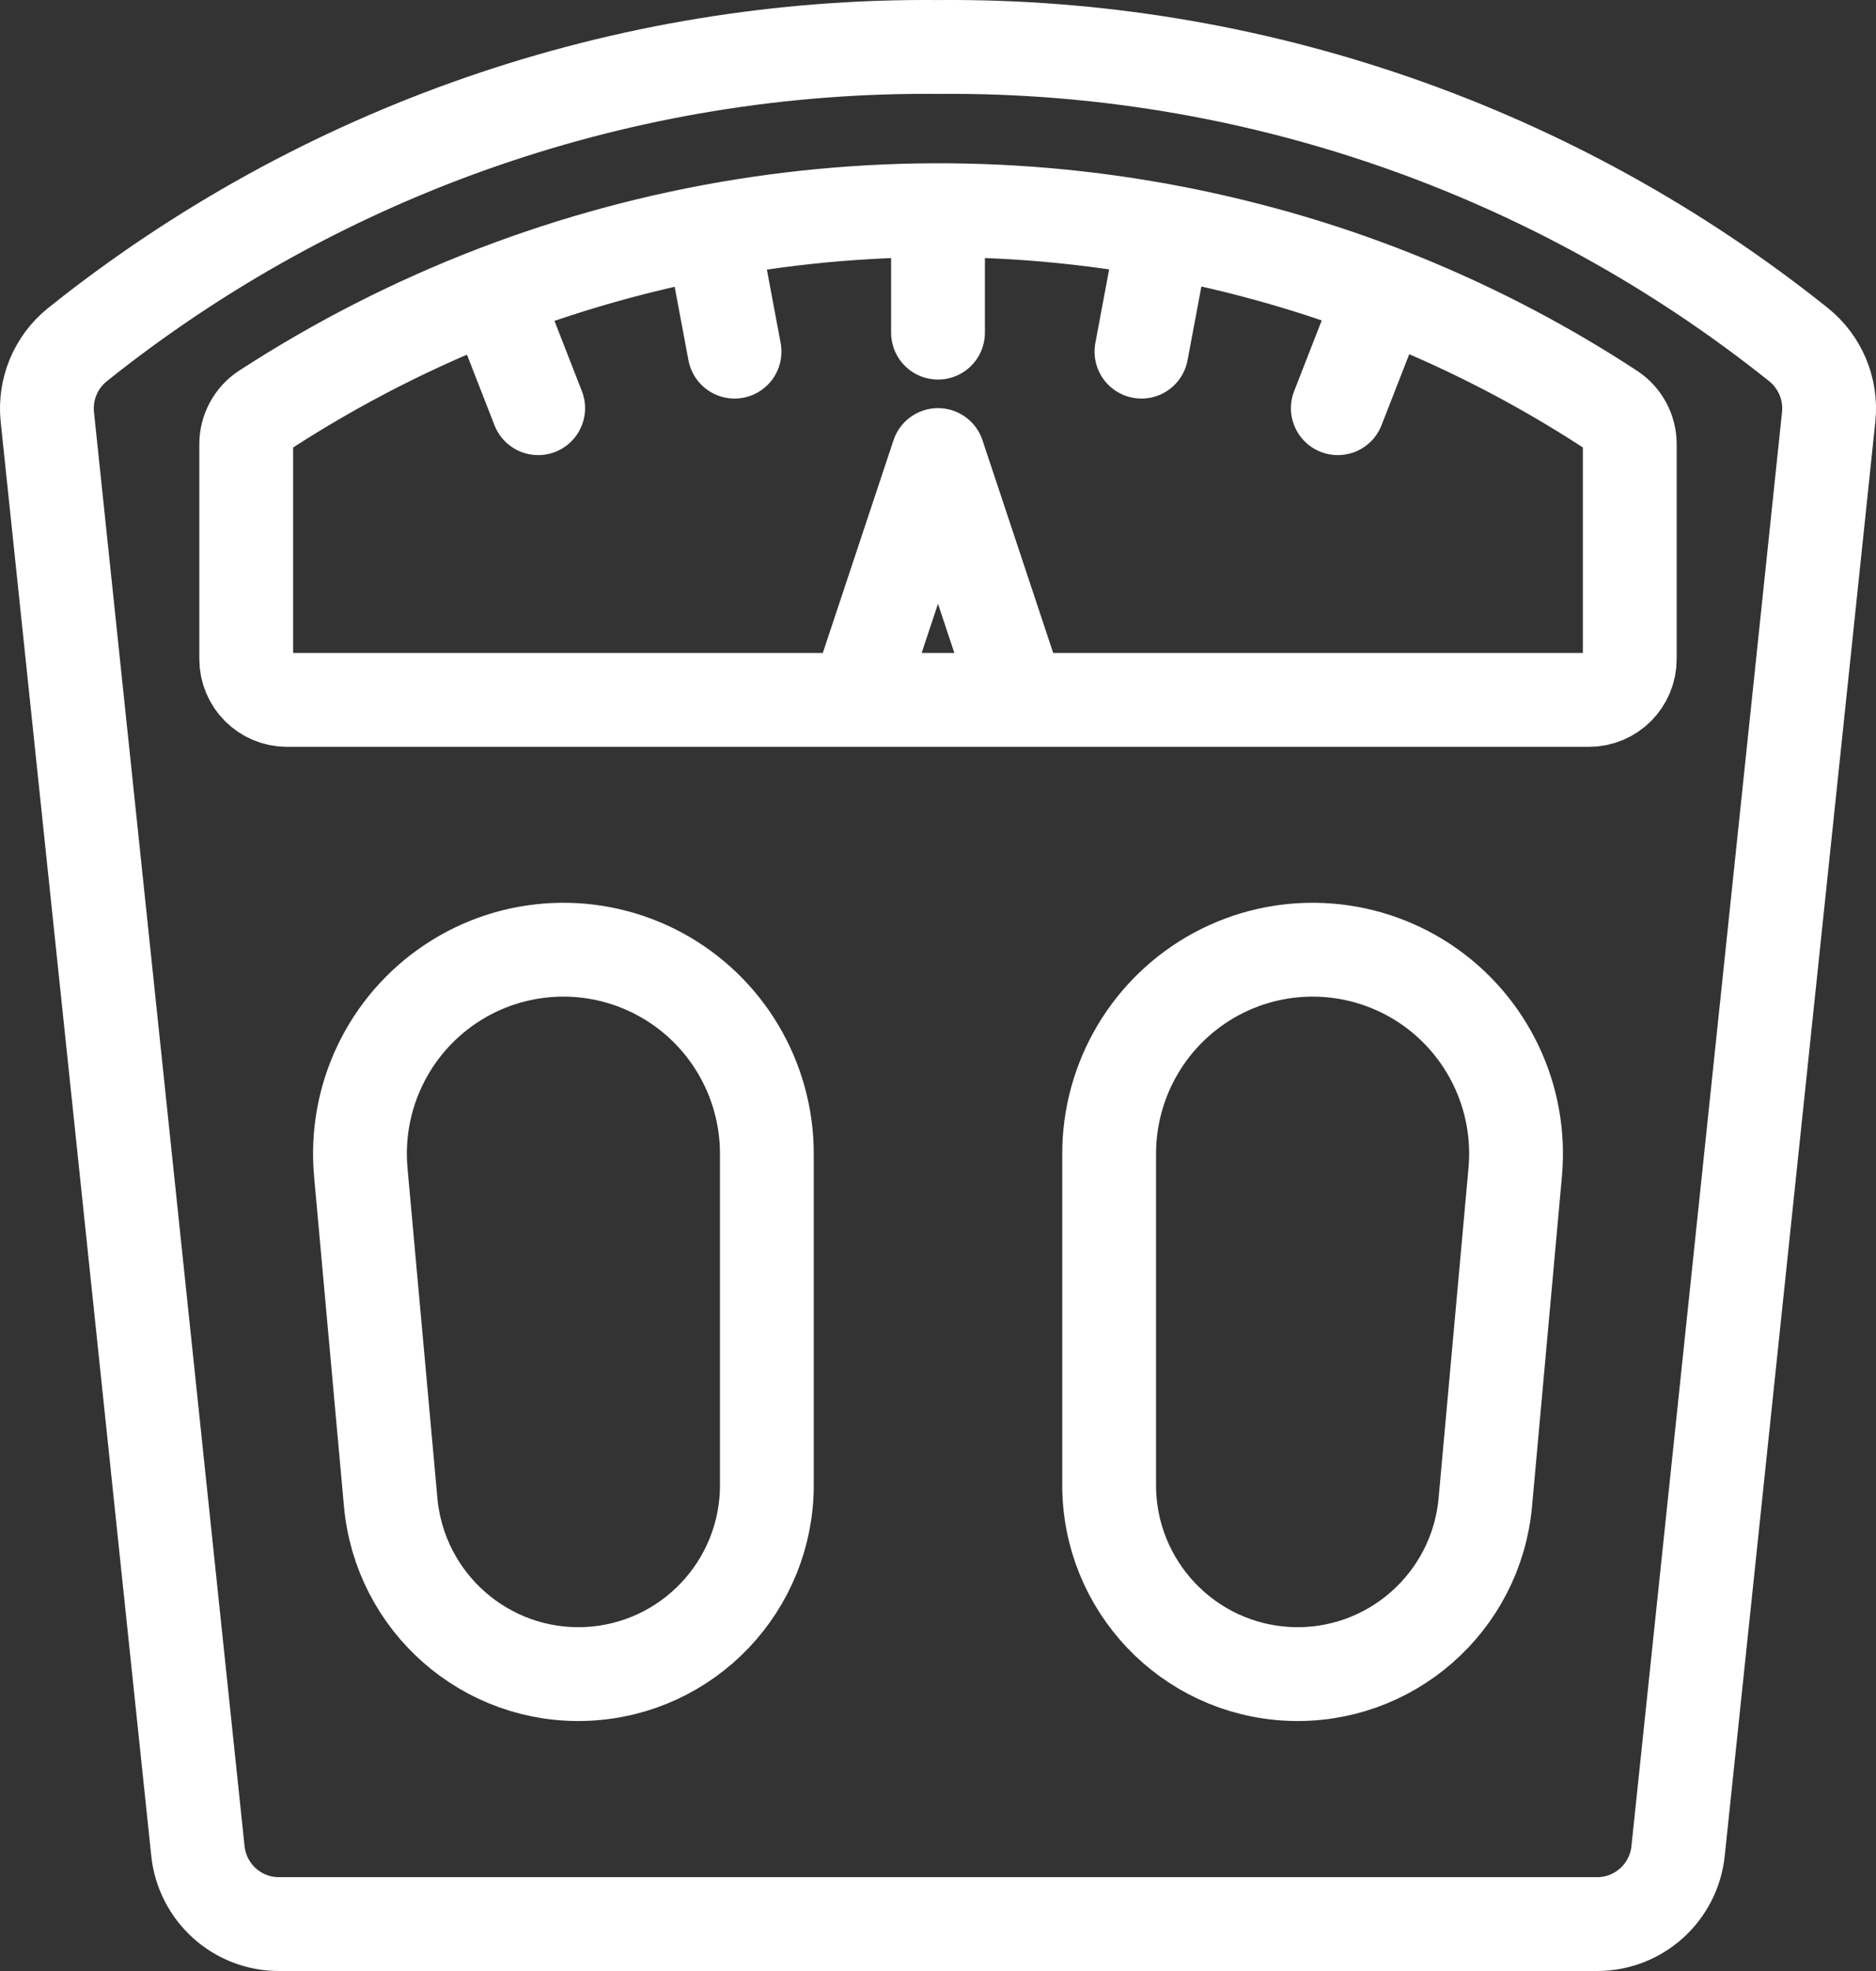 <?xml version="1.0" encoding="UTF-8"?> <svg xmlns="http://www.w3.org/2000/svg" width="40" height="42" viewBox="0 0 40 42" fill="none"><rect x="0" y="0" width="40" height="42" fill="#333333" stroke="none"/><path d="M18.265 14.914L20 9.697L21.735 14.914M20 7.088V4.479M24.338 7.493L24.819 4.93M28.525 8.698L29.474 6.269M15.662 7.493L15.181 4.93M11.475 8.698L10.527 6.269M4.22 39.444C4.313 40.328 5.057 41 5.944 41H34.056C34.943 41 35.687 40.328 35.78 39.444L38.991 8.883C39.052 8.294 38.81 7.714 38.349 7.344C33.141 3.18 26.662 0.94 20 1.001C13.338 0.94 6.859 3.18 1.651 7.344C1.19 7.714 0.948 8.294 1.009 8.883L4.22 39.444ZM34.357 8.737C34.603 8.898 34.75 9.172 34.75 9.465V14.044C34.75 14.524 34.361 14.914 33.882 14.914H6.118C5.639 14.914 5.25 14.524 5.25 14.044V9.465C5.25 9.172 5.397 8.898 5.643 8.737C11.884 4.685 19.54 3.455 26.733 5.349C29.44 6.059 32.014 7.203 34.357 8.737ZM8.329 32C8.518 34.149 10.364 35.767 12.514 35.669C14.665 35.571 16.357 33.792 16.351 31.635V24.597C16.355 22.994 15.479 21.518 14.07 20.757C12.662 19.997 10.95 20.075 9.617 20.96C8.283 21.846 7.544 23.395 7.694 24.992L8.329 32ZM31.671 32C31.482 34.149 29.636 35.767 27.486 35.669C25.335 35.571 23.643 33.792 23.649 31.635V24.597C23.645 22.994 24.521 21.518 25.93 20.757C27.338 19.997 29.05 20.075 30.384 20.96C31.717 21.846 32.456 23.395 32.306 24.992L31.671 32Z" stroke="white" stroke-width="2" stroke-linecap="round" stroke-linejoin="round"></path></svg> 